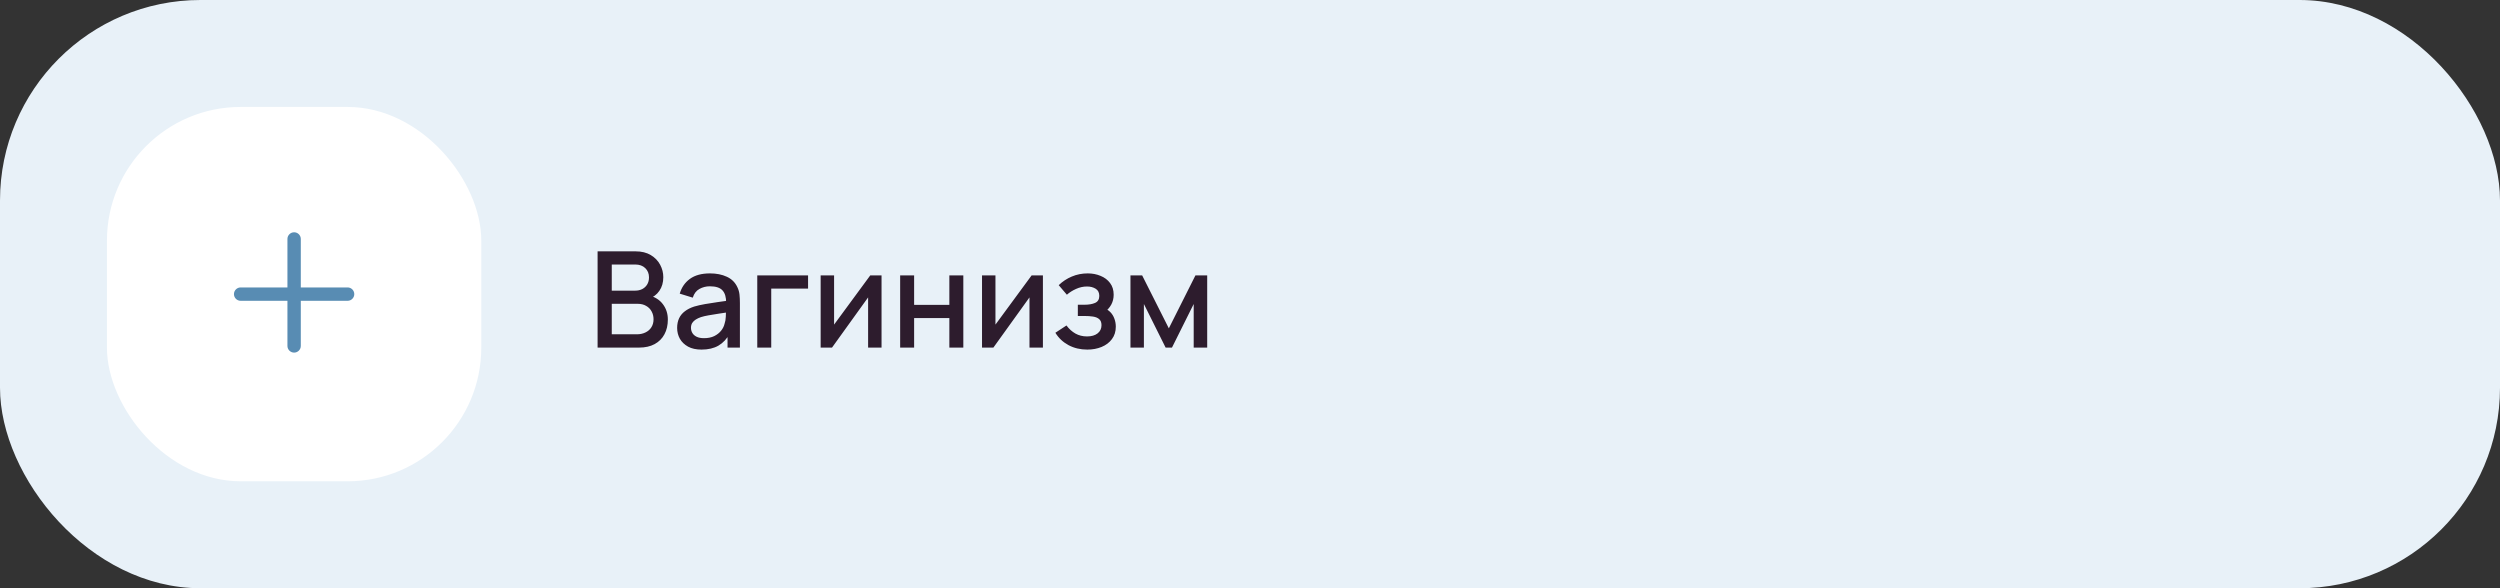 <?xml version="1.0" encoding="UTF-8"?> <svg xmlns="http://www.w3.org/2000/svg" width="374" height="88" viewBox="0 0 374 88" fill="none"><rect x="0" y="0" width="374" height="88" fill="#333333" stroke="none"/> <rect width="374" height="88" rx="30" fill="#E8F1F8"></rect> <rect x="16" y="16" width="56" height="56" rx="20" fill="white"></rect> <path fill-rule="evenodd" clip-rule="evenodd" d="M45 35.75C45 35.198 44.552 34.75 44 34.75C43.448 34.75 43 35.198 43 35.75V43H36C35.448 43 35 43.448 35 44C35 44.552 35.448 45 36 45H43V51.75C43 52.302 43.448 52.75 44 52.75C44.552 52.75 45 52.302 45 51.75V45H52C52.552 45 53 44.552 53 44C53 43.448 52.552 43 52 43H45V35.75Z" fill="#588CB3"></path> <path d="M89.4 52V37.6H95.06C95.973 37.6 96.74 37.787 97.36 38.16C97.98 38.533 98.447 39.017 98.76 39.61C99.073 40.197 99.23 40.817 99.23 41.47C99.23 42.263 99.033 42.943 98.64 43.51C98.253 44.077 97.73 44.463 97.07 44.67L97.05 44.18C97.97 44.407 98.677 44.85 99.17 45.51C99.663 46.163 99.91 46.927 99.91 47.8C99.91 48.647 99.74 49.383 99.4 50.01C99.067 50.637 98.577 51.127 97.93 51.48C97.29 51.827 96.513 52 95.6 52H89.4ZM91.52 50.01H95.28C95.753 50.01 96.177 49.92 96.55 49.74C96.93 49.56 97.227 49.303 97.44 48.97C97.66 48.63 97.77 48.227 97.77 47.76C97.77 47.327 97.673 46.937 97.48 46.59C97.293 46.237 97.02 45.96 96.66 45.76C96.307 45.553 95.89 45.45 95.41 45.45H91.52V50.01ZM91.52 43.48H95.03C95.417 43.48 95.763 43.403 96.07 43.25C96.383 43.09 96.63 42.863 96.81 42.57C96.997 42.27 97.09 41.91 97.09 41.49C97.09 40.93 96.903 40.47 96.53 40.11C96.157 39.75 95.657 39.57 95.03 39.57H91.52V43.48ZM104.95 52.3C104.15 52.3 103.48 52.153 102.94 51.86C102.4 51.56 101.99 51.167 101.71 50.68C101.437 50.187 101.3 49.647 101.3 49.06C101.3 48.513 101.397 48.033 101.59 47.62C101.783 47.207 102.07 46.857 102.45 46.57C102.83 46.277 103.297 46.04 103.85 45.86C104.33 45.72 104.873 45.597 105.48 45.49C106.087 45.383 106.723 45.283 107.39 45.19C108.063 45.097 108.73 45.003 109.39 44.91L108.63 45.33C108.643 44.483 108.463 43.857 108.09 43.45C107.723 43.037 107.09 42.83 106.19 42.83C105.623 42.83 105.103 42.963 104.63 43.23C104.157 43.49 103.827 43.923 103.64 44.53L101.69 43.93C101.957 43.003 102.463 42.267 103.21 41.72C103.963 41.173 104.963 40.9 106.21 40.9C107.177 40.9 108.017 41.067 108.73 41.4C109.45 41.727 109.977 42.247 110.31 42.96C110.483 43.313 110.59 43.687 110.63 44.08C110.67 44.473 110.69 44.897 110.69 45.35V52H108.84V49.53L109.2 49.85C108.753 50.677 108.183 51.293 107.49 51.7C106.803 52.1 105.957 52.3 104.95 52.3ZM105.32 50.59C105.913 50.59 106.423 50.487 106.85 50.28C107.277 50.067 107.62 49.797 107.88 49.47C108.14 49.143 108.31 48.803 108.39 48.45C108.503 48.13 108.567 47.77 108.58 47.37C108.6 46.97 108.61 46.65 108.61 46.41L109.29 46.66C108.63 46.76 108.03 46.85 107.49 46.93C106.95 47.01 106.46 47.09 106.02 47.17C105.587 47.243 105.2 47.333 104.86 47.44C104.573 47.54 104.317 47.66 104.09 47.8C103.87 47.94 103.693 48.11 103.56 48.31C103.433 48.51 103.37 48.753 103.37 49.04C103.37 49.32 103.44 49.58 103.58 49.82C103.72 50.053 103.933 50.24 104.22 50.38C104.507 50.52 104.873 50.59 105.32 50.59ZM113.287 52V41.2H120.887V43.17H115.377V52H113.287ZM131.879 41.2V52H129.869V44.49L124.469 52H122.769V41.2H124.779V48.56L130.189 41.2H131.879ZM134.663 52V41.2H136.753V45.61H142.023V41.2H144.113V52H142.023V47.58H136.753V52H134.663ZM156.02 41.2V52H154.01V44.49L148.61 52H146.91V41.2H148.92V48.56L154.33 41.2H156.02ZM162.664 52.3C161.617 52.3 160.677 52.077 159.844 51.63C159.017 51.183 158.364 50.567 157.884 49.78L159.544 48.69C159.931 49.21 160.377 49.613 160.884 49.9C161.397 50.187 161.974 50.33 162.614 50.33C163.281 50.33 163.807 50.18 164.194 49.88C164.587 49.573 164.784 49.163 164.784 48.65C164.784 48.243 164.671 47.943 164.444 47.75C164.224 47.55 163.917 47.42 163.524 47.36C163.137 47.3 162.697 47.27 162.204 47.27H161.244V45.59H162.204C162.857 45.59 163.394 45.5 163.814 45.32C164.241 45.133 164.454 44.783 164.454 44.27C164.454 43.77 164.271 43.41 163.904 43.19C163.544 42.97 163.114 42.86 162.614 42.86C162.054 42.86 161.511 42.98 160.984 43.22C160.457 43.453 159.997 43.743 159.604 44.09L158.384 42.66C158.957 42.107 159.611 41.677 160.344 41.37C161.084 41.057 161.877 40.9 162.724 40.9C163.417 40.9 164.057 41.023 164.644 41.27C165.237 41.51 165.711 41.867 166.064 42.34C166.424 42.813 166.604 43.397 166.604 44.09C166.604 44.63 166.484 45.123 166.244 45.57C166.004 46.017 165.637 46.423 165.144 46.79L165.084 46.08C165.491 46.207 165.831 46.41 166.104 46.69C166.377 46.97 166.581 47.3 166.714 47.68C166.854 48.053 166.924 48.45 166.924 48.87C166.924 49.597 166.731 50.217 166.344 50.73C165.964 51.243 165.451 51.633 164.804 51.9C164.157 52.167 163.444 52.3 162.664 52.3ZM169.117 52V41.2H170.867L174.857 49.12L178.837 41.2H180.597V52H178.577V45.48L175.327 52H174.377L171.127 45.48V52H169.117Z" fill="#2D1C2D"></path> </svg> 